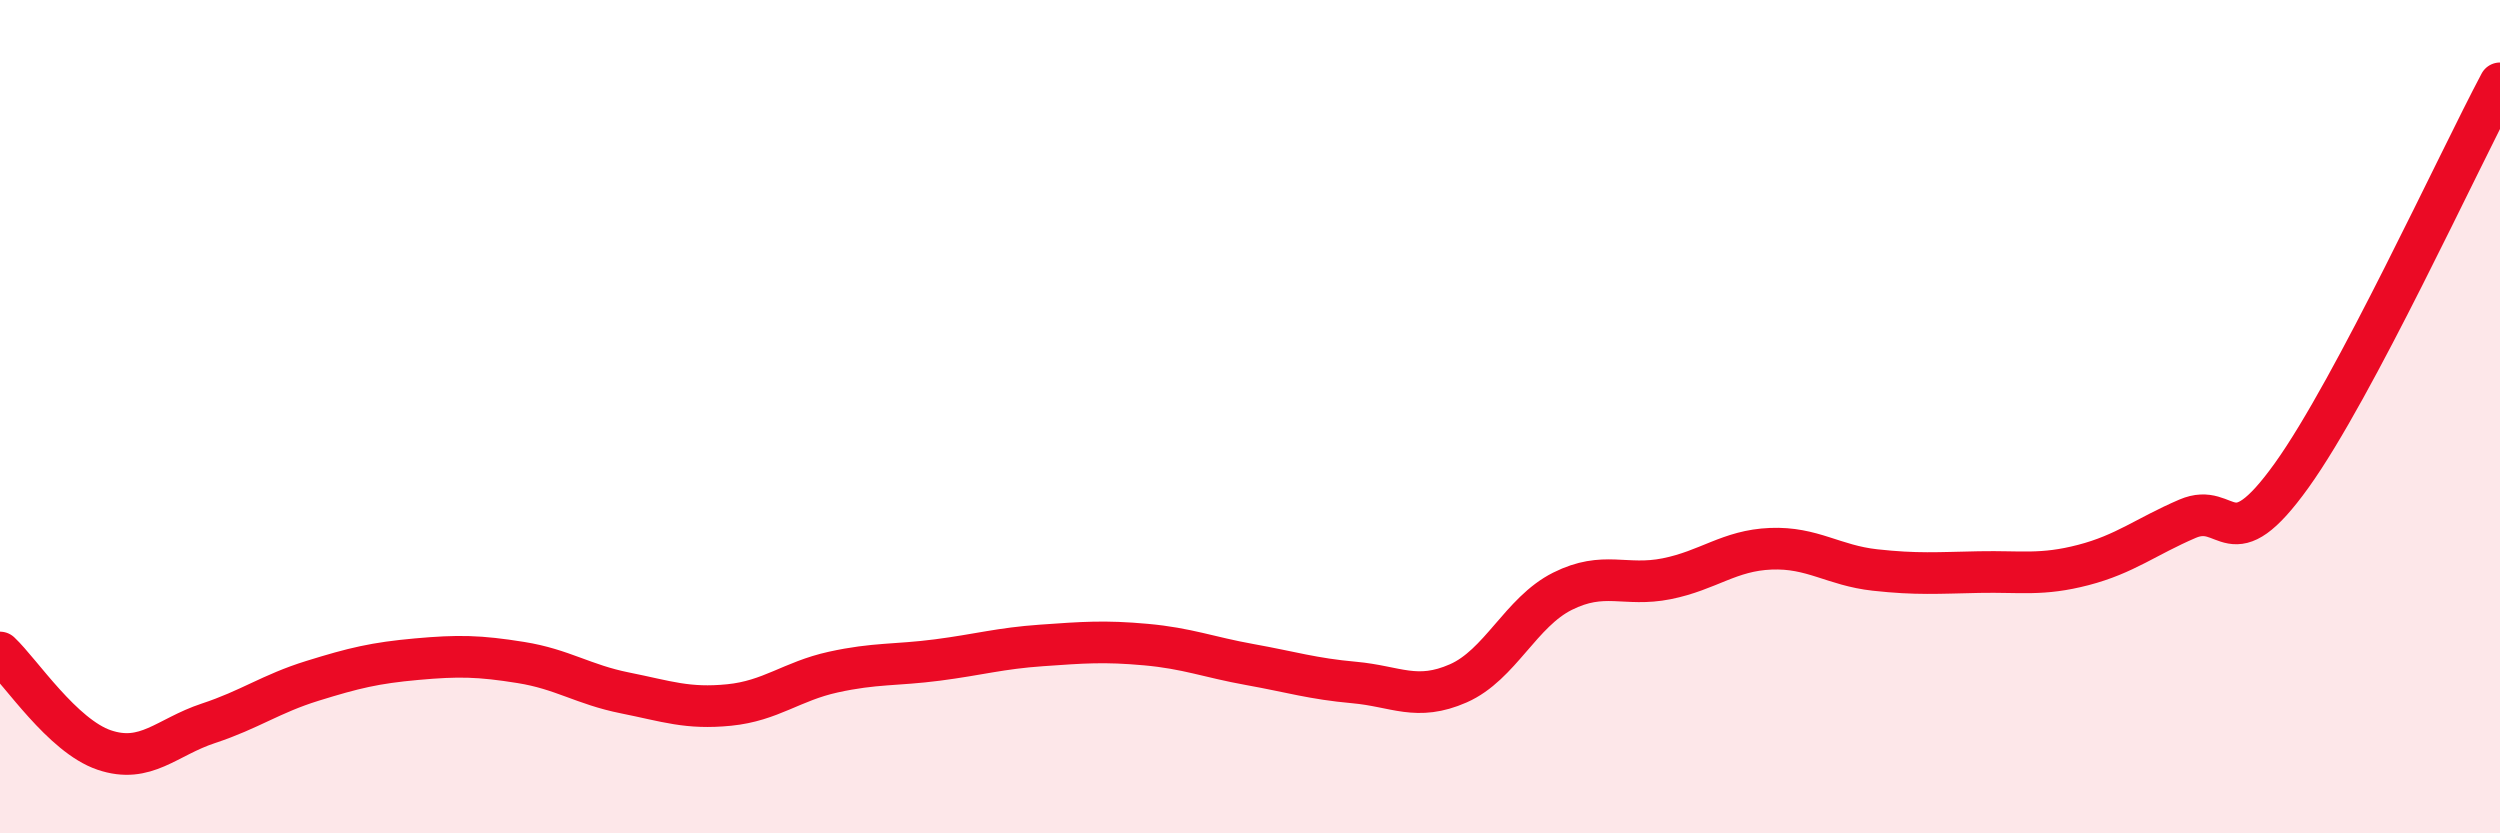 
    <svg width="60" height="20" viewBox="0 0 60 20" xmlns="http://www.w3.org/2000/svg">
      <path
        d="M 0,15.66 C 0.5,16.13 1.5,17.66 2.5,18 C 3.5,18.34 4,17.69 5,17.36 C 6,17.03 6.5,16.65 7.5,16.34 C 8.5,16.03 9,15.91 10,15.82 C 11,15.73 11.5,15.74 12.5,15.9 C 13.5,16.06 14,16.43 15,16.63 C 16,16.83 16.5,17.02 17.5,16.92 C 18.5,16.82 19,16.35 20,16.13 C 21,15.91 21.5,15.97 22.5,15.84 C 23.5,15.71 24,15.56 25,15.49 C 26,15.42 26.5,15.38 27.5,15.47 C 28.5,15.56 29,15.77 30,15.95 C 31,16.13 31.5,16.29 32.5,16.38 C 33.5,16.47 34,16.84 35,16.4 C 36,15.96 36.5,14.69 37.5,14.19 C 38.5,13.69 39,14.09 40,13.89 C 41,13.69 41.5,13.21 42.5,13.17 C 43.5,13.13 44,13.57 45,13.68 C 46,13.79 46.5,13.75 47.5,13.73 C 48.5,13.71 49,13.82 50,13.56 C 51,13.3 51.5,12.88 52.5,12.45 C 53.5,12.02 53.5,13.5 55,11.41 C 56.5,9.32 59,3.88 60,2L60 20L0 20Z"
        fill="#EB0A25"
        opacity="0.1"
        stroke-linecap="round"
        stroke-linejoin="round"
      />
      <path
        d="M 0,15.66 C 0.5,16.13 1.5,17.66 2.5,18 C 3.5,18.34 4,17.69 5,17.36 C 6,17.03 6.5,16.65 7.5,16.34 C 8.5,16.03 9,15.91 10,15.82 C 11,15.73 11.5,15.74 12.5,15.9 C 13.5,16.06 14,16.43 15,16.63 C 16,16.83 16.5,17.02 17.5,16.92 C 18.5,16.82 19,16.35 20,16.13 C 21,15.91 21.5,15.97 22.5,15.84 C 23.5,15.71 24,15.56 25,15.49 C 26,15.42 26.5,15.38 27.5,15.47 C 28.5,15.56 29,15.77 30,15.95 C 31,16.13 31.5,16.29 32.5,16.38 C 33.5,16.47 34,16.84 35,16.4 C 36,15.96 36.5,14.69 37.5,14.19 C 38.5,13.69 39,14.09 40,13.89 C 41,13.69 41.5,13.21 42.5,13.17 C 43.5,13.13 44,13.57 45,13.68 C 46,13.79 46.5,13.75 47.5,13.73 C 48.5,13.71 49,13.82 50,13.56 C 51,13.3 51.5,12.88 52.5,12.45 C 53.5,12.02 53.5,13.5 55,11.41 C 56.5,9.32 59,3.88 60,2"
        stroke="#EB0A25"
        stroke-width="1"
        fill="none"
        stroke-linecap="round"
        stroke-linejoin="round"
      />
    </svg>
  